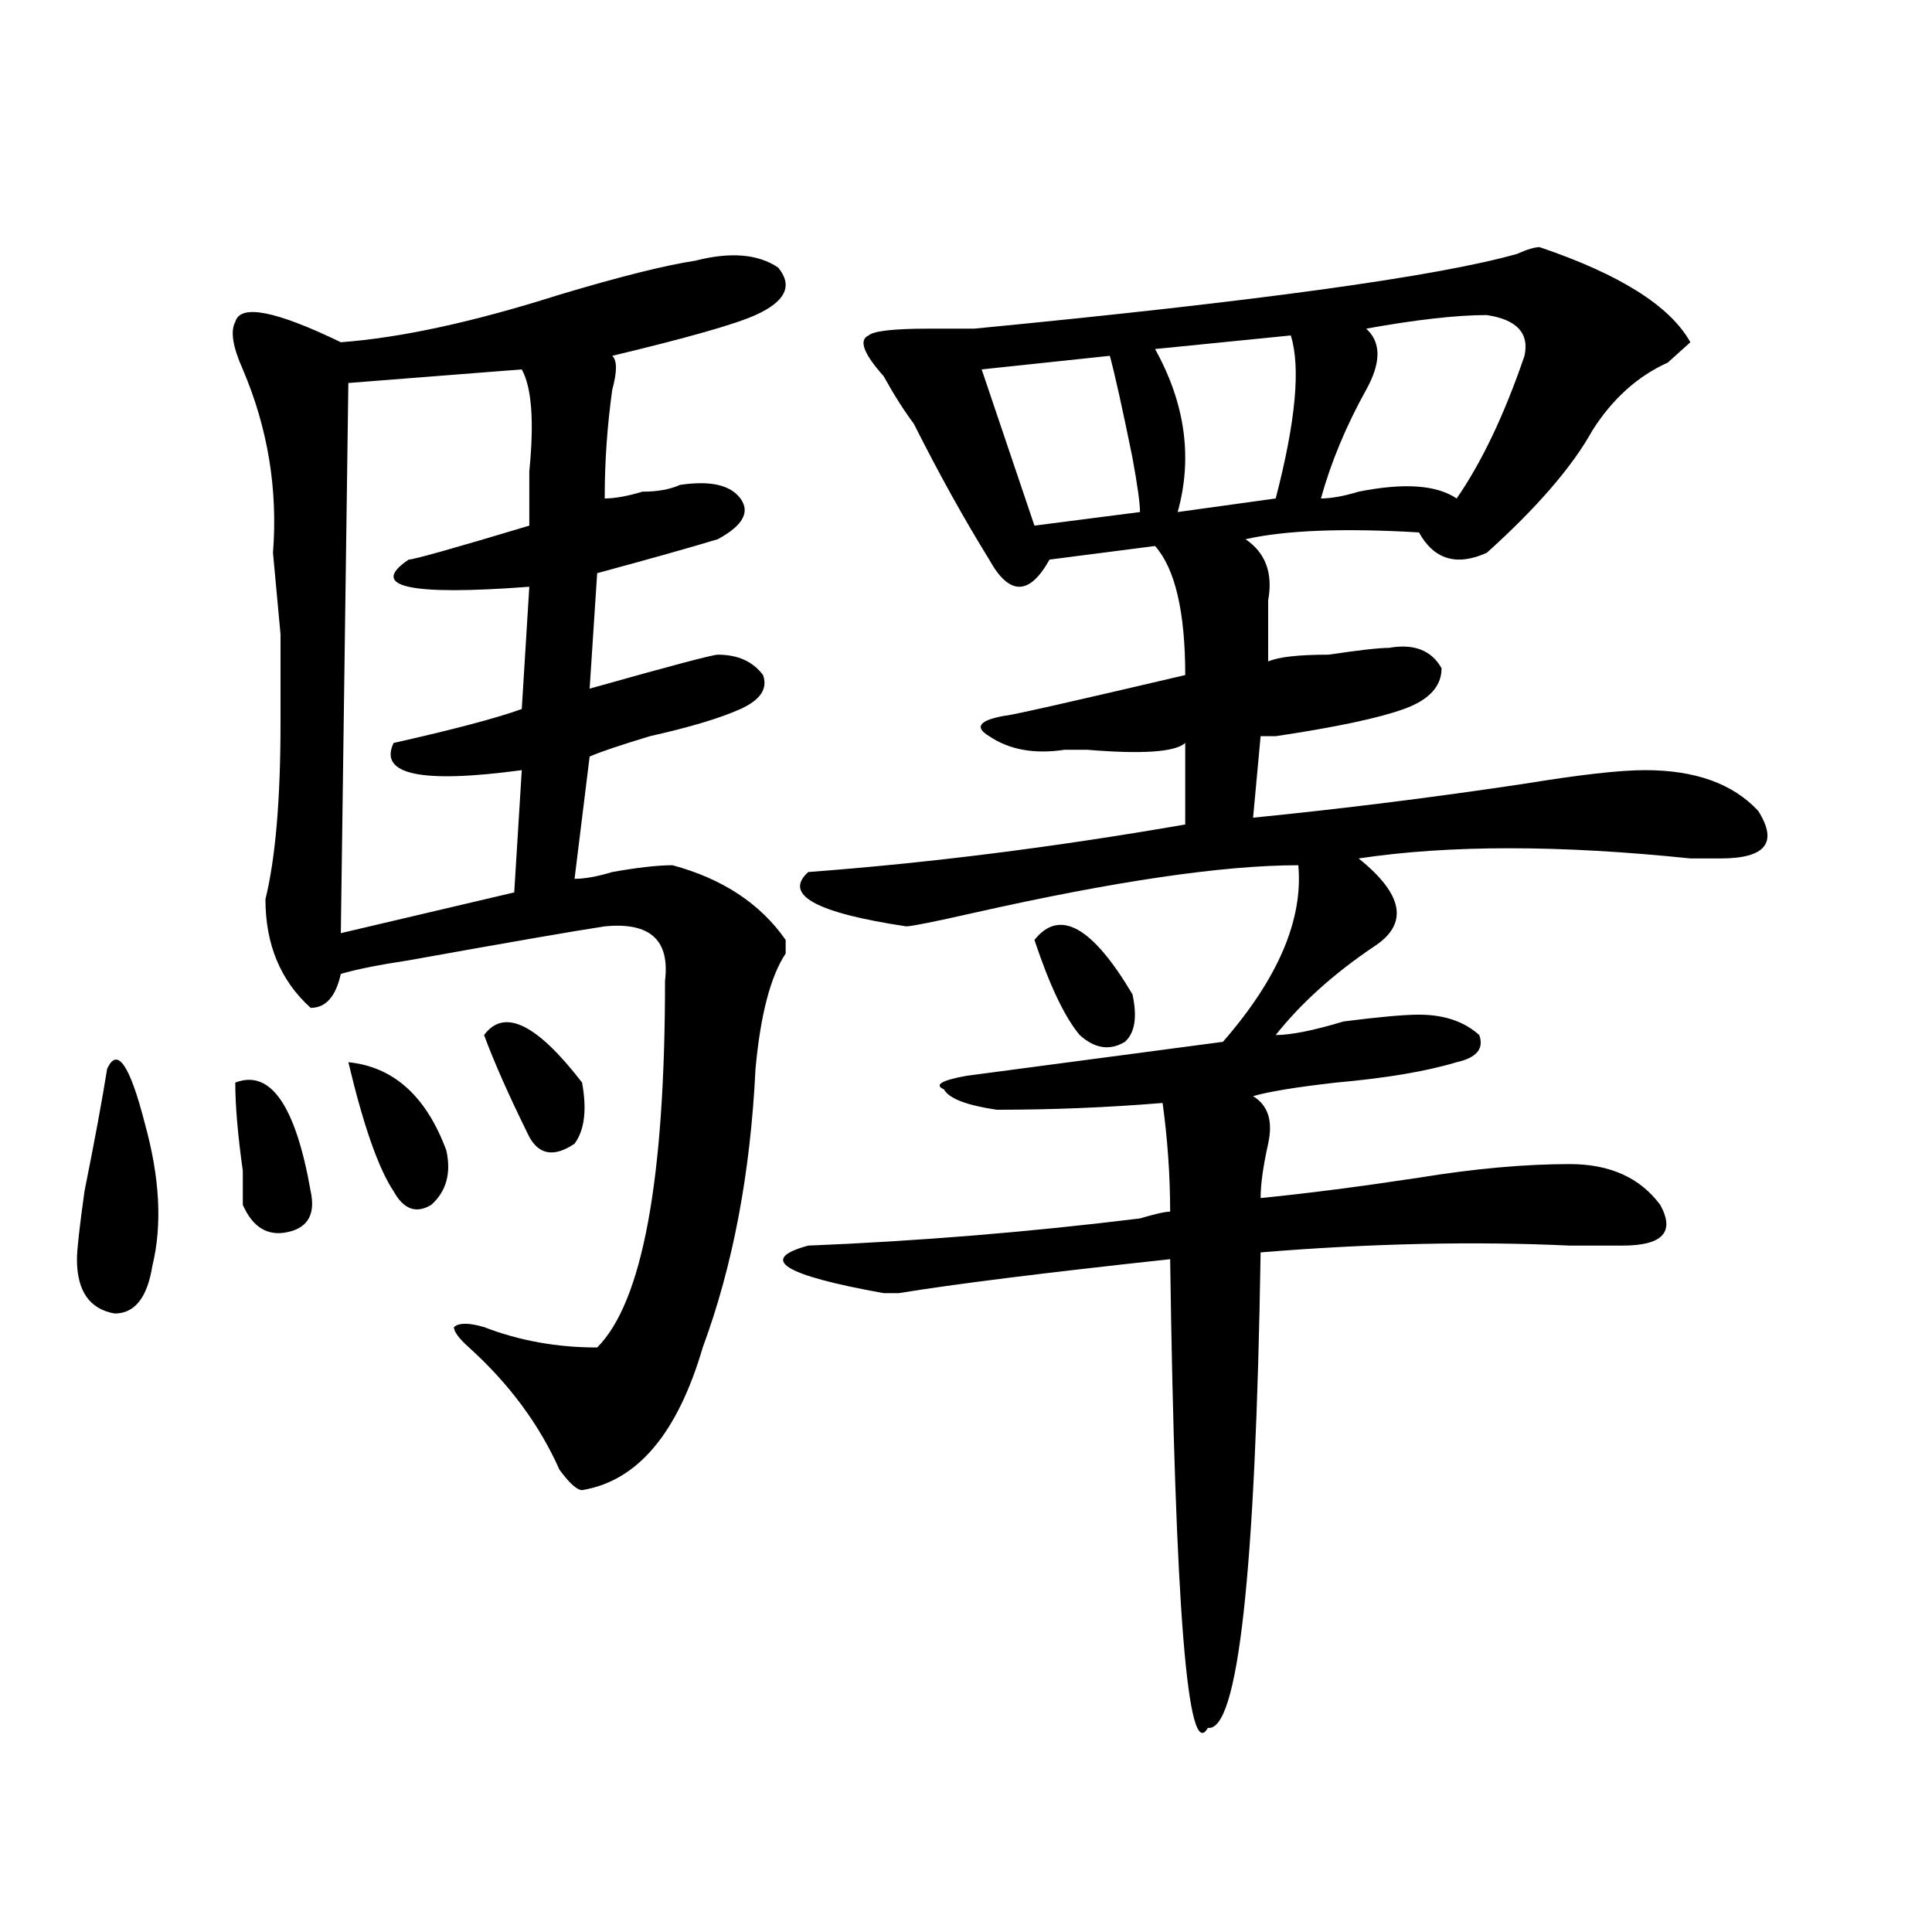 <?xml version="1.0" encoding="utf-8"?>
<!-- Generator: Adobe Illustrator 16.0.0, SVG Export Plug-In . SVG Version: 6.00 Build 0)  -->
<!DOCTYPE svg PUBLIC "-//W3C//DTD SVG 1.1//EN" "http://www.w3.org/Graphics/SVG/1.1/DTD/svg11.dtd">
<svg version="1.1" id="图层_1" xmlns="http://www.w3.org/2000/svg" xmlns:xlink="http://www.w3.org/1999/xlink" x="0px" y="0px"
	 width="1000px" height="1000px" viewBox="0 0 1000 1000" enable-background="new 0 0 1000 1000" xml:space="preserve">
<path d="M55.438,553.313c5.183-11.7,11.707-2.308,19.512,28.125c7.805,28.125,9.085,52.734,3.902,73.828
	c-2.622,16.425-9.146,24.609-19.512,24.609c-13.049-2.308-19.512-11.7-19.512-28.125c0-4.669,1.28-16.37,3.902-35.156
	C48.913,590.831,52.815,569.737,55.438,553.313z M359.82,134.953c18.17-4.669,32.499-3.516,42.926,3.516
	c7.805,9.394,3.902,17.578-11.707,24.609c-10.427,4.724-35.121,11.755-74.145,21.094c2.561,2.362,2.561,8.239,0,17.578
	c-2.622,18.786-3.902,37.519-3.902,56.25c5.183,0,11.707-1.153,19.512-3.516c7.805,0,14.268-1.153,19.512-3.516
	c15.609-2.308,25.975,0,31.219,7.031c5.183,7.031,1.28,14.063-11.707,21.094c-15.609,4.724-36.463,10.547-62.438,17.578
	l-3.902,59.766c41.584-11.7,63.718-17.578,66.34-17.578c10.365,0,18.17,3.516,23.414,10.547c2.561,7.031-1.342,12.909-11.707,17.578
	c-10.427,4.724-26.036,9.394-46.828,14.063c-15.609,4.724-26.036,8.239-31.219,10.547l-7.805,63.281
	c5.183,0,11.707-1.153,19.512-3.516c12.987-2.308,23.414-3.516,31.219-3.516c25.975,7.031,45.486,19.94,58.535,38.672
	c0,2.362,0,4.724,0,7.031c-7.805,11.755-13.049,31.641-15.609,59.766c-2.622,53.942-11.707,101.953-27.316,144.141
	c-13.049,44.55-33.841,69.159-62.438,73.828c-2.622,0-6.524-3.516-11.707-10.547c-10.427-23.401-26.036-44.495-46.828-63.281
	c-5.244-4.669-7.805-8.185-7.805-10.547c2.561-2.308,7.805-2.308,15.609,0c18.17,7.031,37.682,10.547,58.535,10.547
	c23.414-23.401,35.121-86.683,35.121-189.844c2.561-21.094-7.805-30.433-31.219-28.125c-15.609,2.362-49.45,8.239-101.461,17.578
	c-15.609,2.362-27.316,4.724-35.121,7.031c-2.622,11.755-7.805,17.578-15.609,17.578c-15.609-14.063-23.414-32.794-23.414-56.25
	c5.183-21.094,7.805-51.526,7.805-91.406c0-2.308,0-17.578,0-45.703l-3.902-42.188c2.561-32.794-2.622-64.435-15.609-94.922
	c-5.244-11.7-6.524-19.886-3.902-24.609c2.561-9.339,20.792-5.823,54.633,10.547c31.219-2.308,68.9-10.547,113.168-24.609
	C320.797,143.192,344.211,137.315,359.82,134.953z M121.777,560.344c18.17-7.031,31.219,11.755,39.023,56.25
	c2.561,11.755-1.342,18.786-11.707,21.094c-10.427,2.362-18.231-2.308-23.414-14.063c0-4.669,0-10.547,0-17.578
	C123.058,587.315,121.777,572.099,121.777,560.344z M270.066,191.203l-89.754,7.031L176.41,483l89.754-21.094l3.902-63.281
	c-52.072,7.031-74.145,2.362-66.34-14.063c31.219-7.031,53.291-12.854,66.34-17.578l3.902-63.281
	c-62.438,4.724-83.291,0-62.438-14.063c2.561,0,23.414-5.823,62.438-17.578c0-7.031,0-16.37,0-28.125
	C276.529,218.175,275.249,200.597,270.066,191.203z M180.313,549.797c23.414,2.362,40.304,17.578,50.73,45.703
	c2.561,11.755,0,21.094-7.805,28.125c-7.805,4.724-14.329,2.362-19.512-7.031C195.922,604.894,188.117,582.646,180.313,549.797z
	 M250.555,535.734c10.365-14.063,27.316-5.823,50.73,24.609c2.561,14.063,1.28,24.609-3.902,31.641
	c-10.427,7.031-18.231,5.878-23.414-3.516C263.542,567.375,255.737,549.797,250.555,535.734z M796.883,127.922
	c41.584,14.063,67.62,30.487,78.047,49.219c-2.622,2.362-6.524,5.878-11.707,10.547c-15.609,7.031-28.658,18.786-39.023,35.156
	c-10.427,18.786-28.658,39.88-54.633,63.281c-15.609,7.031-27.316,3.516-35.121-10.547c-39.023-2.308-68.962-1.153-89.754,3.516
	c10.365,7.031,14.268,17.578,11.707,31.641c0,11.755,0,22.302,0,31.641c5.183-2.308,15.609-3.516,31.219-3.516
	c15.609-2.308,25.975-3.516,31.219-3.516c12.987-2.308,22.072,1.208,27.316,10.547c0,9.394-6.524,16.425-19.512,21.094
	c-13.049,4.724-35.121,9.394-66.34,14.063c-2.622,0-5.244,0-7.805,0l-3.902,42.188c46.828-4.669,93.656-10.547,140.484-17.578
	c28.597-4.669,49.389-7.031,62.438-7.031c25.975,0,45.486,7.031,58.535,21.094c10.365,16.425,3.902,24.609-19.512,24.609
	c-2.622,0-7.805,0-15.609,0c-67.682-7.031-124.875-7.031-171.703,0c23.414,18.786,25.975,34.003,7.805,45.703
	c-20.854,14.063-37.743,29.333-50.73,45.703c7.805,0,19.512-2.308,35.121-7.031c18.17-2.308,31.219-3.516,39.023-3.516
	c12.987,0,23.414,3.516,31.219,10.547c2.561,7.031-1.342,11.755-11.707,14.063c-15.609,4.724-36.463,8.239-62.438,10.547
	c-20.854,2.362-35.121,4.724-42.926,7.031c7.805,4.724,10.365,12.909,7.805,24.609c-2.622,11.755-3.902,21.094-3.902,28.125
	c23.414-2.308,50.73-5.823,81.949-10.547c28.597-4.669,54.633-7.031,78.047-7.031c20.792,0,36.401,7.031,46.828,21.094
	c7.805,14.063,1.28,21.094-19.512,21.094c-5.244,0-14.329,0-27.316,0c-49.45-2.308-102.803-1.153-159.996,3.516
	c-2.622,166.388-11.707,248.4-27.316,246.094c-10.427,18.731-16.951-62.128-19.512-242.578
	c-65.06,7.031-111.888,12.909-140.484,17.578c-2.622,0-5.244,0-7.805,0c-52.072-9.339-65.06-17.578-39.023-24.609
	c57.193-2.308,114.448-7.031,171.703-14.063c7.805-2.308,12.987-3.516,15.609-3.516c0-18.731-1.342-37.464-3.902-56.25
	c-28.658,2.362-57.255,3.516-85.852,3.516c-15.609-2.308-24.756-5.823-27.316-10.547c-5.244-2.308-1.342-4.669,11.707-7.031
	l132.68-17.578c28.597-32.794,41.584-63.281,39.023-91.406c-39.023,0-94.998,8.239-167.801,24.609
	c-20.854,4.724-32.561,7.031-35.121,7.031c-46.828-7.031-63.779-16.37-50.73-28.125c62.438-4.669,127.436-12.854,195.117-24.609
	v-42.188c-5.244,4.724-22.134,5.878-50.73,3.516c-5.244,0-9.146,0-11.707,0c-15.609,2.362-28.658,0-39.023-7.031
	c-7.805-4.669-5.244-8.185,7.805-10.547c2.561,0,33.779-7.031,93.656-21.094c0-32.794-5.244-55.042-15.609-66.797l-54.633,7.031
	c-5.244,9.394-10.427,14.063-15.609,14.063c-5.244,0-10.427-4.669-15.609-14.063c-13.049-21.094-26.036-44.495-39.023-70.313
	c-5.244-7.031-10.427-15.216-15.609-24.609c-10.427-11.7-13.049-18.731-7.805-21.094c2.561-2.308,12.987-3.516,31.219-3.516
	c10.365,0,18.17,0,23.414,0c145.667-14.063,239.323-26.917,280.969-38.672C790.358,129.13,794.261,127.922,796.883,127.922z
	 M574.449,184.172l-66.34,7.031l27.316,80.859l54.633-7.031c0-4.669-1.342-14.063-3.902-28.125
	C580.912,211.144,577.01,193.565,574.449,184.172z M586.156,514.641c2.561,11.755,1.28,19.94-3.902,24.609
	c-7.805,4.724-15.609,3.516-23.414-3.516c-7.805-9.339-15.609-25.763-23.414-49.219
	C548.413,470.146,565.303,479.484,586.156,514.641z M668.105,173.625l-70.242,7.031c15.609,28.125,19.512,56.25,11.707,84.375
	l50.73-7.031C670.666,218.175,673.288,190.05,668.105,173.625z M769.566,163.078c-15.609,0-36.463,2.362-62.438,7.031
	c7.805,7.031,7.805,17.578,0,31.641c-10.427,18.786-18.231,37.519-23.414,56.25c5.183,0,11.707-1.153,19.512-3.516
	c23.414-4.669,40.304-3.516,50.73,3.516c12.987-18.731,24.694-43.341,35.121-73.828C791.639,172.472,785.176,165.44,769.566,163.078
	z"/>
</svg>

